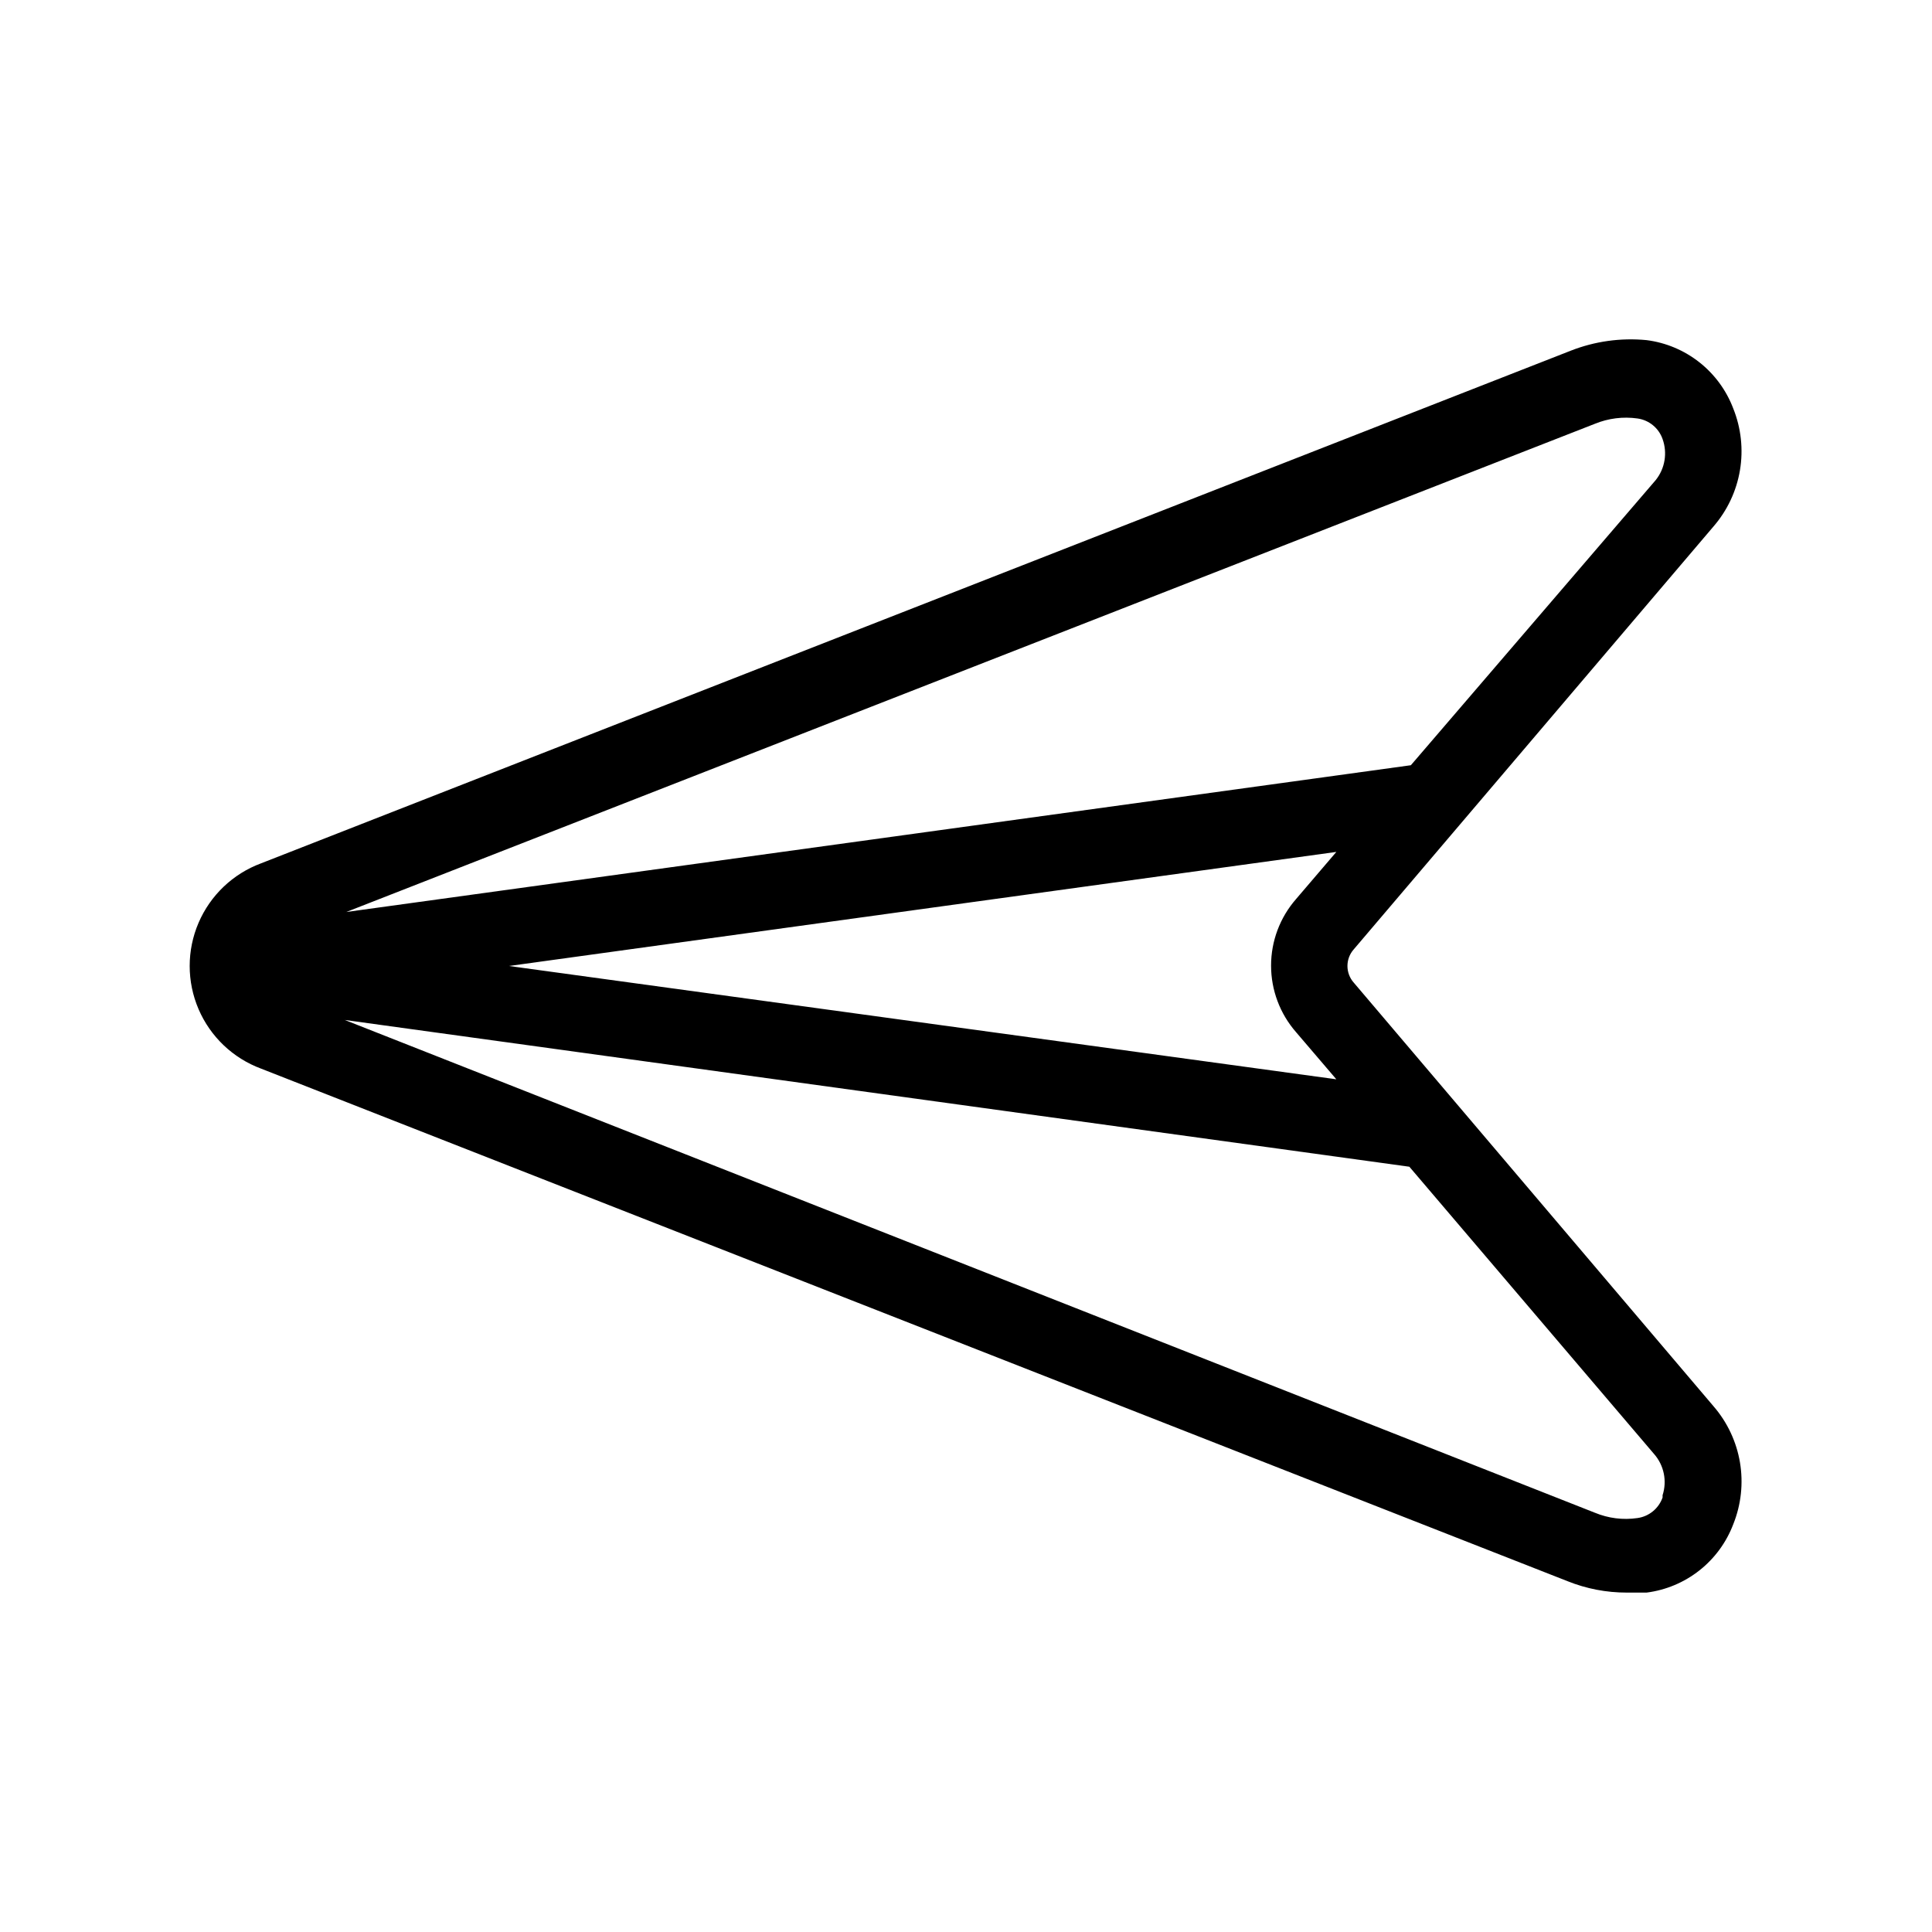 <?xml version="1.0" encoding="UTF-8"?>
<!-- Uploaded to: SVG Repo, www.svgrepo.com, Generator: SVG Repo Mixer Tools -->
<svg fill="#000000" width="800px" height="800px" version="1.1" viewBox="144 144 512 512" xmlns="http://www.w3.org/2000/svg">
 <path d="m502.78 404.43c-2.258-2.527-2.258-6.344 0-8.867l95.32-112.05c3.656-4.227 6.078-9.375 7.004-14.883 0.922-5.512 0.312-11.168-1.766-16.355-1.824-4.824-4.926-9.059-8.973-12.254-4.047-3.195-8.887-5.231-14-5.883-6.848-0.664-13.754 0.301-20.152 2.82l-347.02 135.83c-7.453 2.766-13.441 8.465-16.574 15.77-3.133 7.301-3.133 15.57 0 22.875 3.133 7.301 9.121 13 16.574 15.766l346.22 135.83h-0.004c5 2.008 10.336 3.035 15.719 3.023h5.242c5.113-0.656 9.953-2.688 14-5.883s7.148-7.434 8.973-12.254c2.078-5.188 2.688-10.844 1.766-16.355-0.926-5.508-3.348-10.656-7.004-14.883zm-15.316 13.098 10.68 12.496-219.26-30.027 219.26-30.23-10.68 12.496c-4.266 4.883-6.617 11.148-6.617 17.633 0 6.484 2.352 12.75 6.617 17.633zm79.199-161.22c3.57-1.461 7.465-1.949 11.285-1.41 3.059 0.426 5.625 2.527 6.648 5.441 1.332 3.695 0.645 7.816-1.812 10.883l-64.891 75.57-282.13 38.895zm17.938 284.55h-0.004c-1.023 2.914-3.59 5.016-6.648 5.441-3.82 0.559-7.723 0.07-11.285-1.41l-331.3-130.59 282.13 38.895 64.891 76.176v-0.004c2.594 2.988 3.438 7.117 2.215 10.883z"/>
</svg>